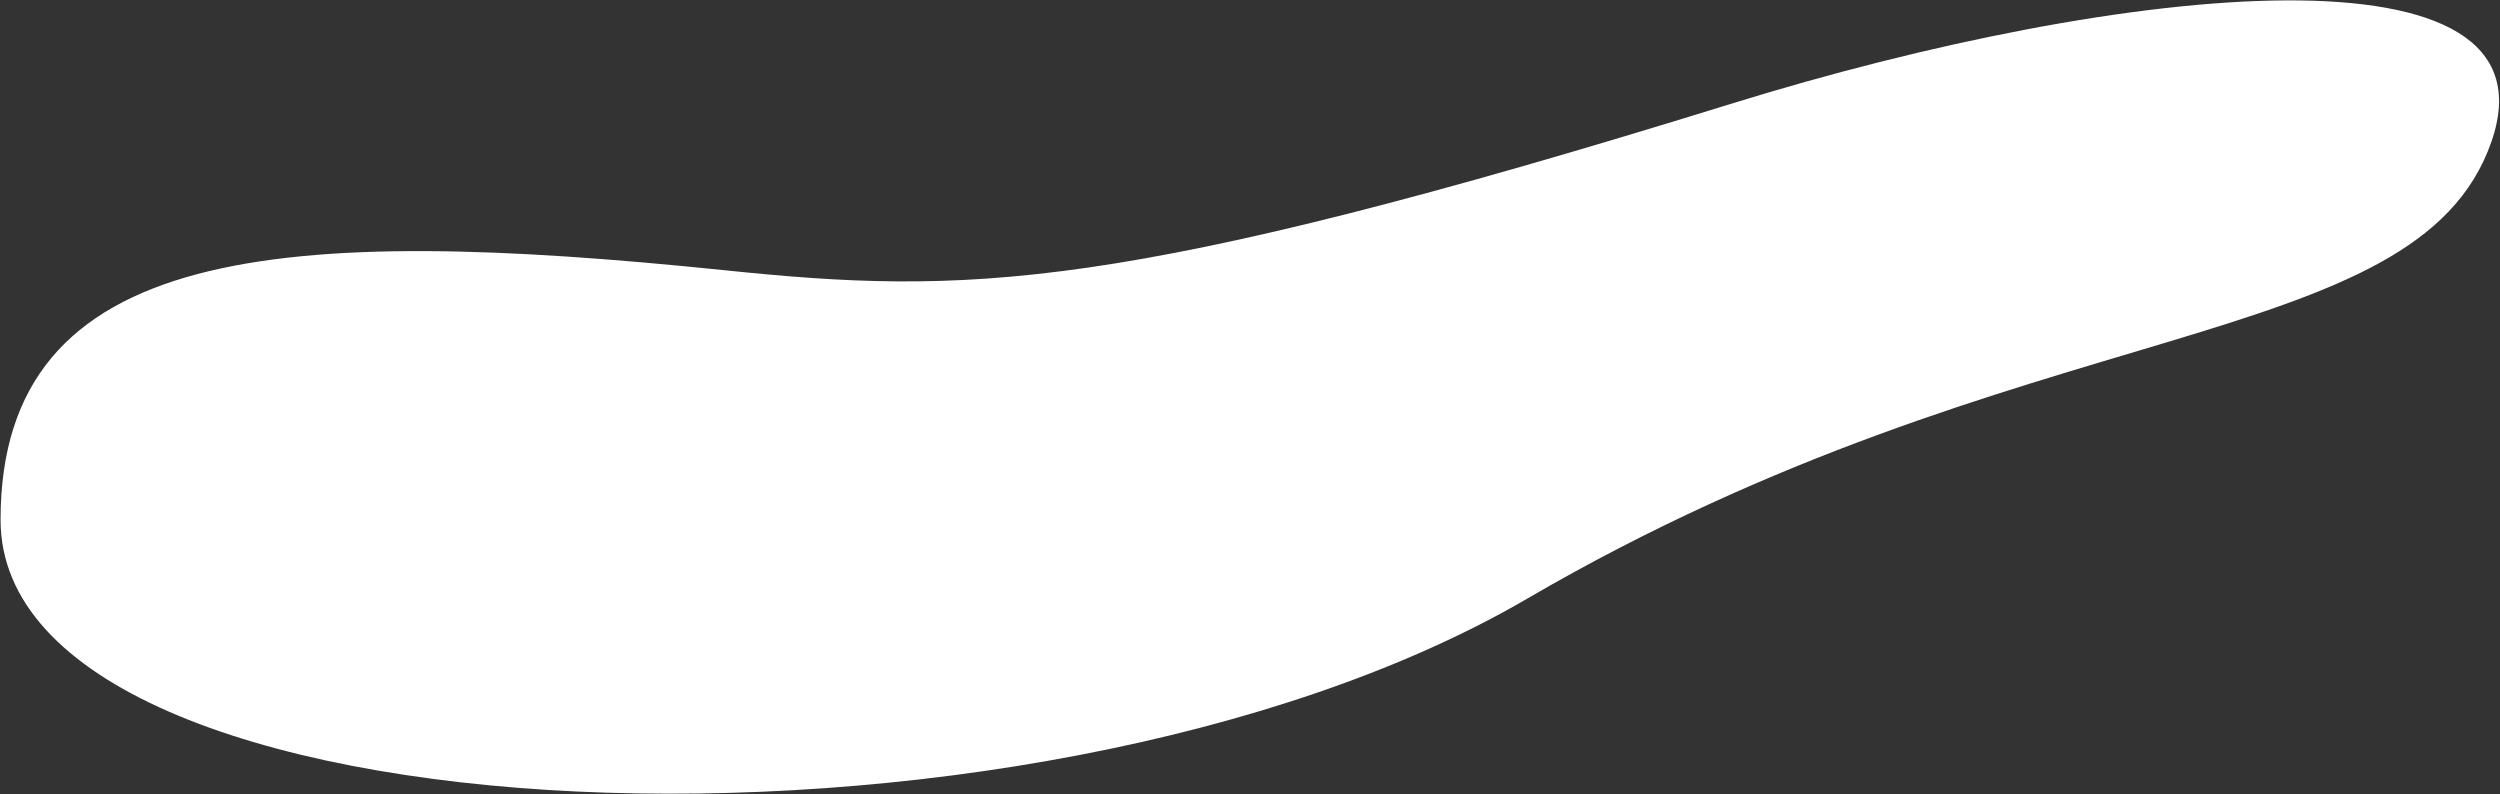 <?xml version="1.0" encoding="UTF-8"?> <svg xmlns="http://www.w3.org/2000/svg" width="2188" height="695" viewBox="0 0 2188 695" fill="none"><rect x="0" y="0" width="2188" height="695" fill="#333333" stroke="none"/> <path d="M0.5 455C0.5 212.596 248 196.731 634 236.5C845 258.24 978.9 257 1514.5 91C1860.5 -16.236 2242.5 -54.5 2180.5 124C2115.08 312.347 1773 269.5 1336.5 524C900 778.5 0.5 742.5 0.5 455Z" fill="white"></path> </svg> 